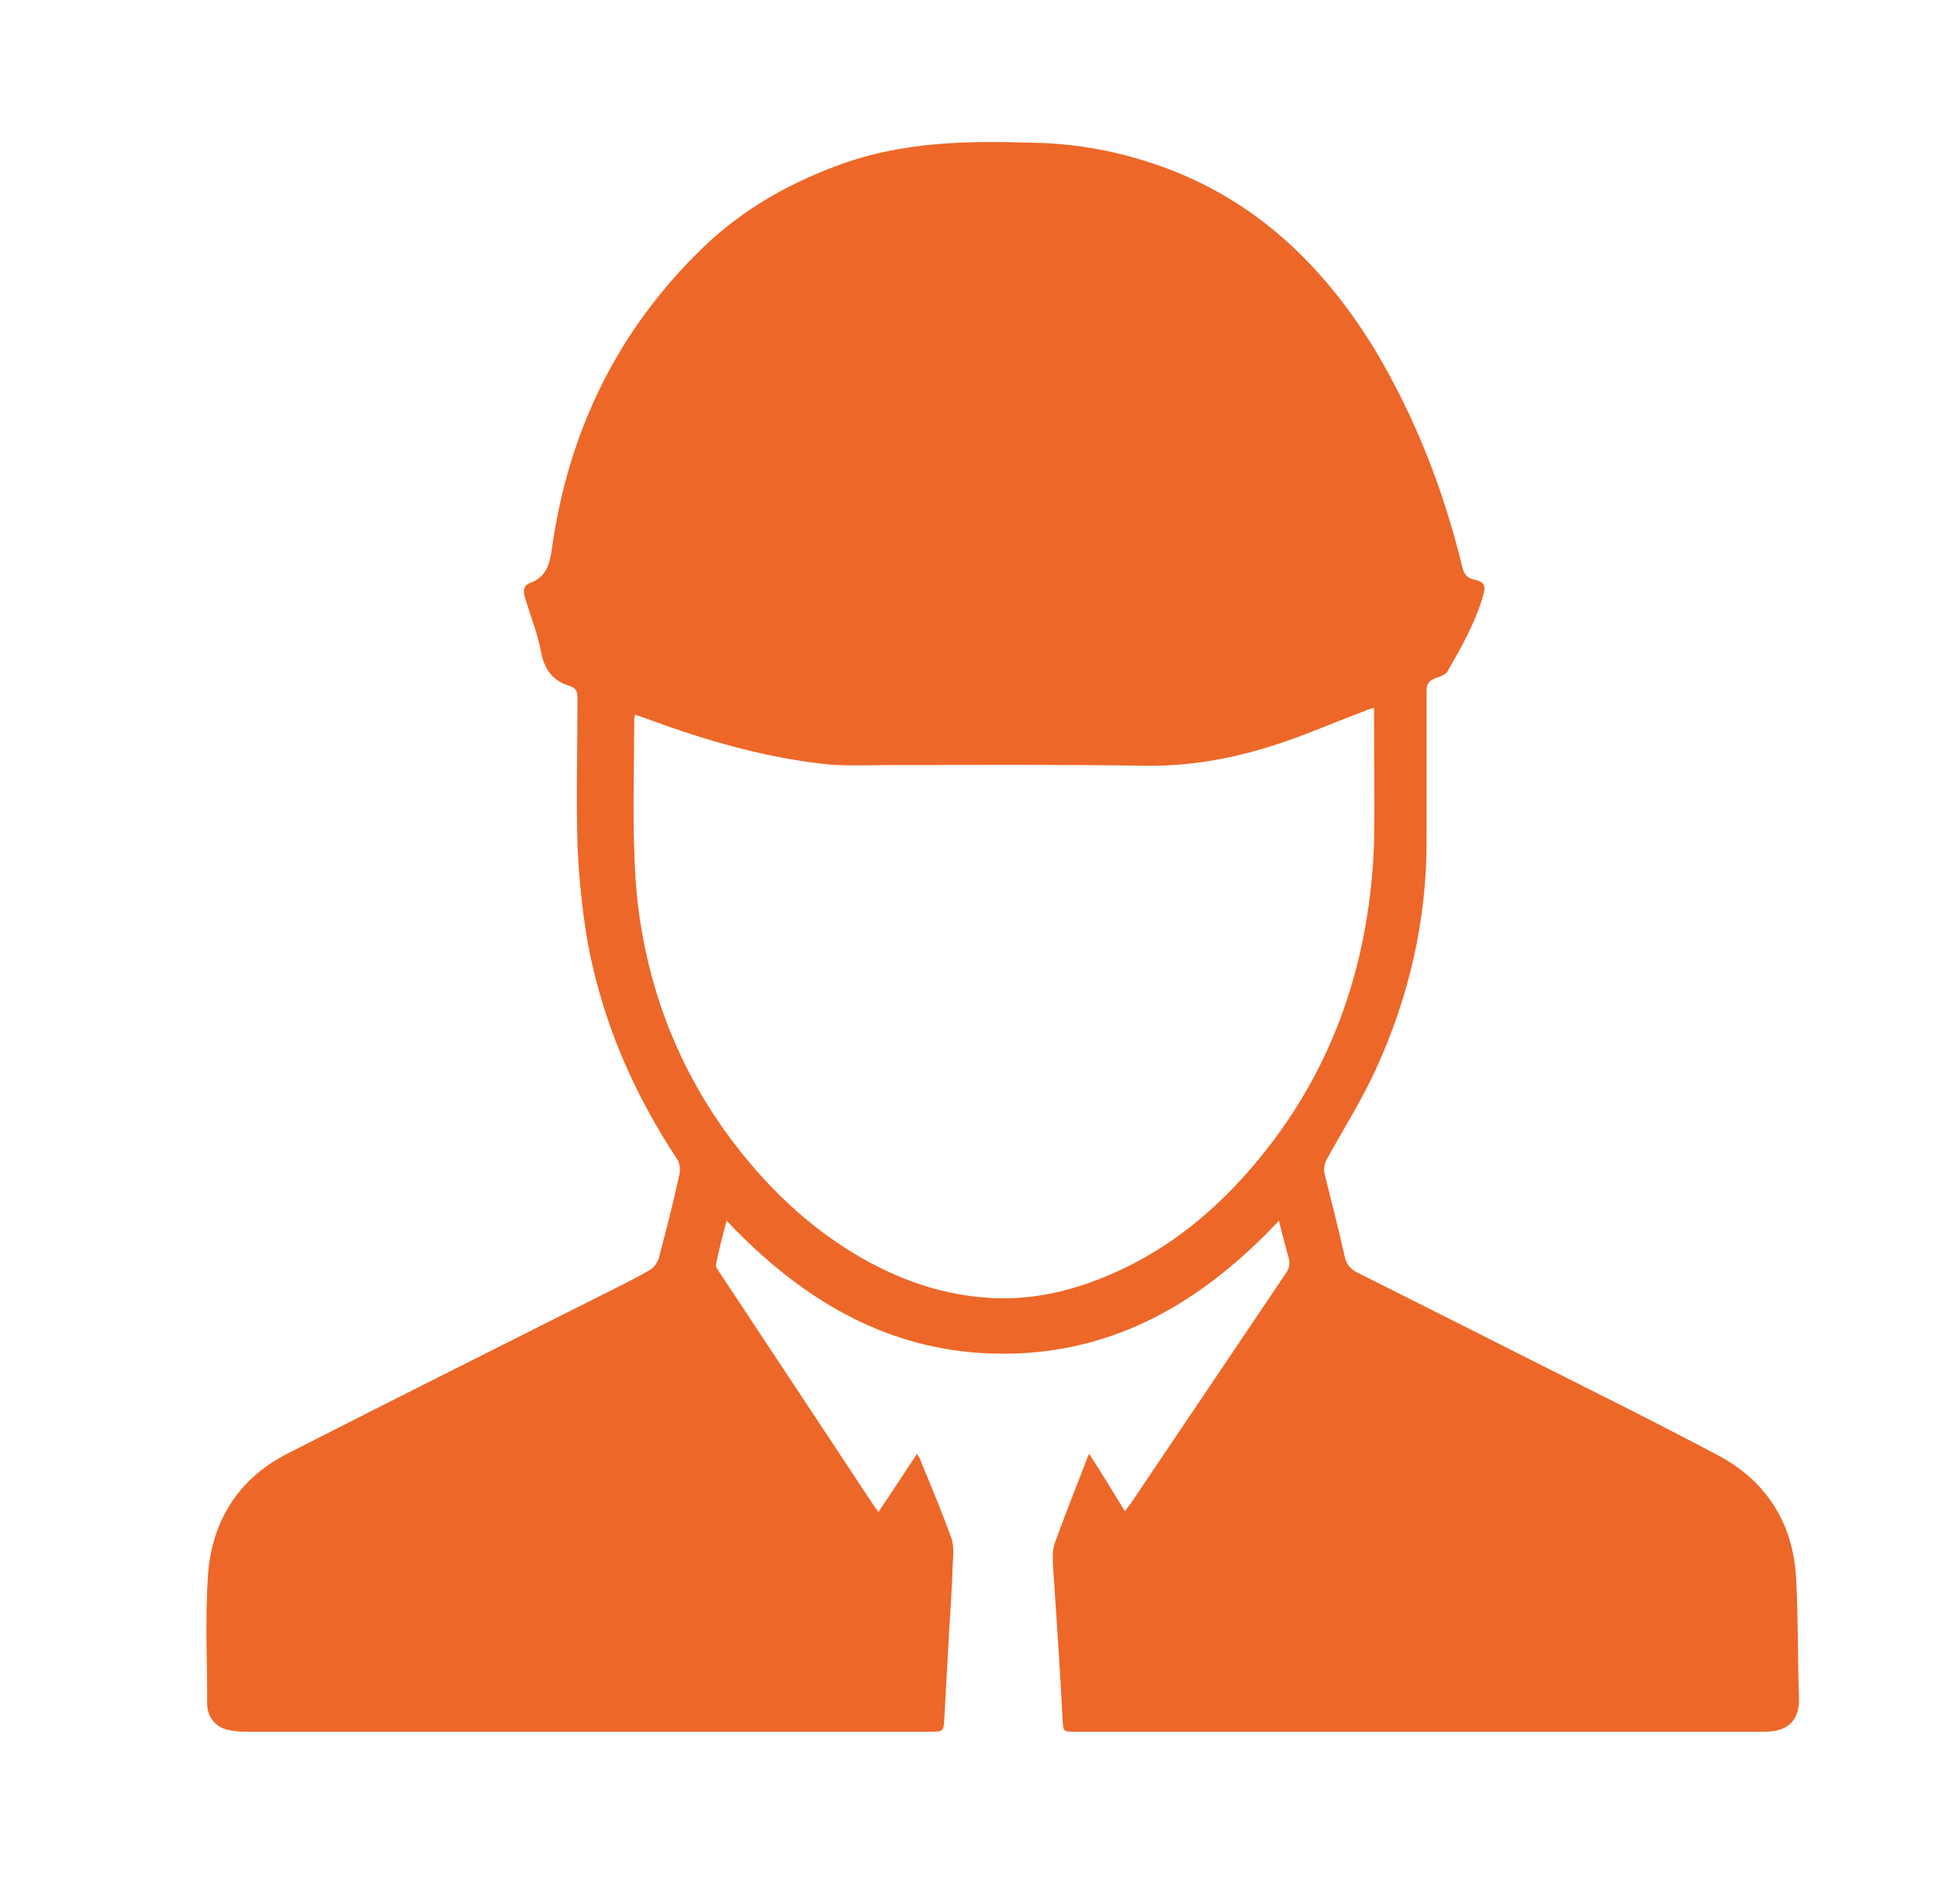 <?xml version="1.0" encoding="utf-8"?>
<!-- Generator: Adobe Illustrator 22.0.0, SVG Export Plug-In . SVG Version: 6.00 Build 0)  -->
<svg version="1.1" id="Layer_1" xmlns="http://www.w3.org/2000/svg" xmlns:xlink="http://www.w3.org/1999/xlink" x="0px" y="0px"
	 viewBox="0 0 277 272" style="enable-background:new 0 0 277 272;" xml:space="preserve">
<style type="text/css">
	.st0{fill:#ED6728;}
</style>
<path class="st0" d="M256.6,225.6c-0.4-7.9-4.2-14-11.2-17.7c-11.1-5.9-22.4-11.4-33.6-17.1c-6-3-12.1-6.1-18.1-9.1
	c-0.9-0.5-1.4-1.2-1.6-2.2c-0.9-4-1.9-7.9-2.9-11.9c-0.1-0.6,0-1.3,0.3-1.9c2.3-4.2,4.9-8.3,6.9-12.6c4.9-10.6,7.5-21.8,7.4-33.6
	c0-6.9,0-13.8,0-20.8c0-1,0.3-1.4,1.2-1.8c0.7-0.2,1.5-0.5,1.8-1c2-3.5,4-7,5.1-10.9c0.4-1.4,0.1-1.9-1.3-2.2
	c-1-0.2-1.5-0.8-1.7-1.8c-2.7-11.1-6.8-21.6-12.7-31.4c-7.8-12.6-18.1-22.1-32.6-26.6c-5.1-1.6-10.4-2.5-15.8-2.6
	c-9.2-0.3-18.3-0.2-27.2,2.9c-7.6,2.7-14.4,6.5-20.2,12.1c-12.1,11.7-19.1,26-21.5,42.6c-0.3,2.3-0.7,4.4-3.2,5.3
	c-0.9,0.3-1,1.2-0.7,2.1c0.8,2.6,1.8,5.1,2.3,7.8c0.5,2.5,1.7,4.1,4.1,4.8c0.9,0.3,1.1,0.8,1.1,1.7c0,7-0.2,14,0,21
	c0.2,4.8,0.7,9.6,1.5,14.2c2.1,11.1,6.5,21.3,12.8,30.8c0.3,0.5,0.4,1.3,0.3,1.9c-0.9,4.1-1.9,8.1-3,12.2c-0.2,0.6-0.7,1.3-1.2,1.6
	c-1.7,1-3.5,1.9-5.3,2.8c-15.5,7.8-31.1,15.6-46.6,23.5c-7,3.6-10.8,9.7-11.3,17.5c-0.4,6.1-0.1,12.2-0.1,18.2c0,2,1.3,3.5,3.3,3.8
	c0.6,0.1,1.2,0.2,1.8,0.2c32.7,0,65.4,0,98.2,0c1.8,0,1.9,0,2-1.8c0.2-3.6,0.4-7.3,0.6-10.9c0.2-3.7,0.5-7.5,0.6-11.2
	c0.1-1.3,0.2-2.6-0.2-3.8c-1.3-3.6-2.8-7.2-4.3-10.8c-0.1-0.4-0.3-0.7-0.6-1.2c-1.9,2.9-3.7,5.6-5.5,8.3c-0.2-0.3-0.3-0.4-0.4-0.5
	c-7.5-11.3-15-22.7-22.5-34c-0.2-0.3-0.4-0.6-0.3-0.9c0.4-2,0.9-4,1.5-6.2c10.9,11.5,23.5,19,39.5,19c16,0,28.6-7.5,39.4-19
	c0.5,1.9,0.9,3.6,1.4,5.3c0.2,0.8,0.1,1.5-0.4,2.2c-7.3,10.8-14.6,21.7-21.9,32.5c-0.3,0.5-0.7,0.9-1.1,1.5
	c-1.7-2.8-3.3-5.4-5.1-8.2c-0.3,0.6-0.4,0.9-0.5,1.2c-1.5,3.8-3,7.7-4.4,11.5c-0.2,0.6-0.3,1.2-0.3,1.9c0,1.8,0.2,3.6,0.3,5.4
	c0.4,6,0.8,12,1.1,18c0.1,1.7,0.1,1.7,1.8,1.7c14.7,0,29.4,0,44,0c18.2,0,36.3,0,54.5,0c3.2,0,4.9-1.5,4.9-4.6
	C256.8,237.2,256.9,231.4,256.6,225.6z M181.5,163.5c-6.6,8.6-14.6,15.5-24.9,19.4c-5,1.9-10.2,2.9-15.6,2.5
	c-7.4-0.5-14.2-3.2-20.4-7.2c-5.4-3.5-10-7.8-14.1-12.8c-7.8-9.5-12.7-20.3-14.8-32.3c-0.7-3.9-1-7.8-1.1-11.8c-0.2-6,0-12.1,0-18.1
	c0-0.3,0-0.6,0.1-1.1c0.8,0.3,1.6,0.5,2.3,0.8c7.9,2.9,15.9,5.2,24.3,6.2c3.2,0.4,6.5,0.2,9.8,0.2c12.1,0,24.2-0.1,36.4,0.1
	c7,0.1,13.6-1.2,20.2-3.5c3.8-1.3,7.4-2.9,11.2-4.3c0.4-0.2,0.8-0.3,1.4-0.5c0,0.6,0,1,0,1.4c0,6,0.1,12,0,18
	C195.7,136.3,191.2,150.8,181.5,163.5z"/>
</svg>
